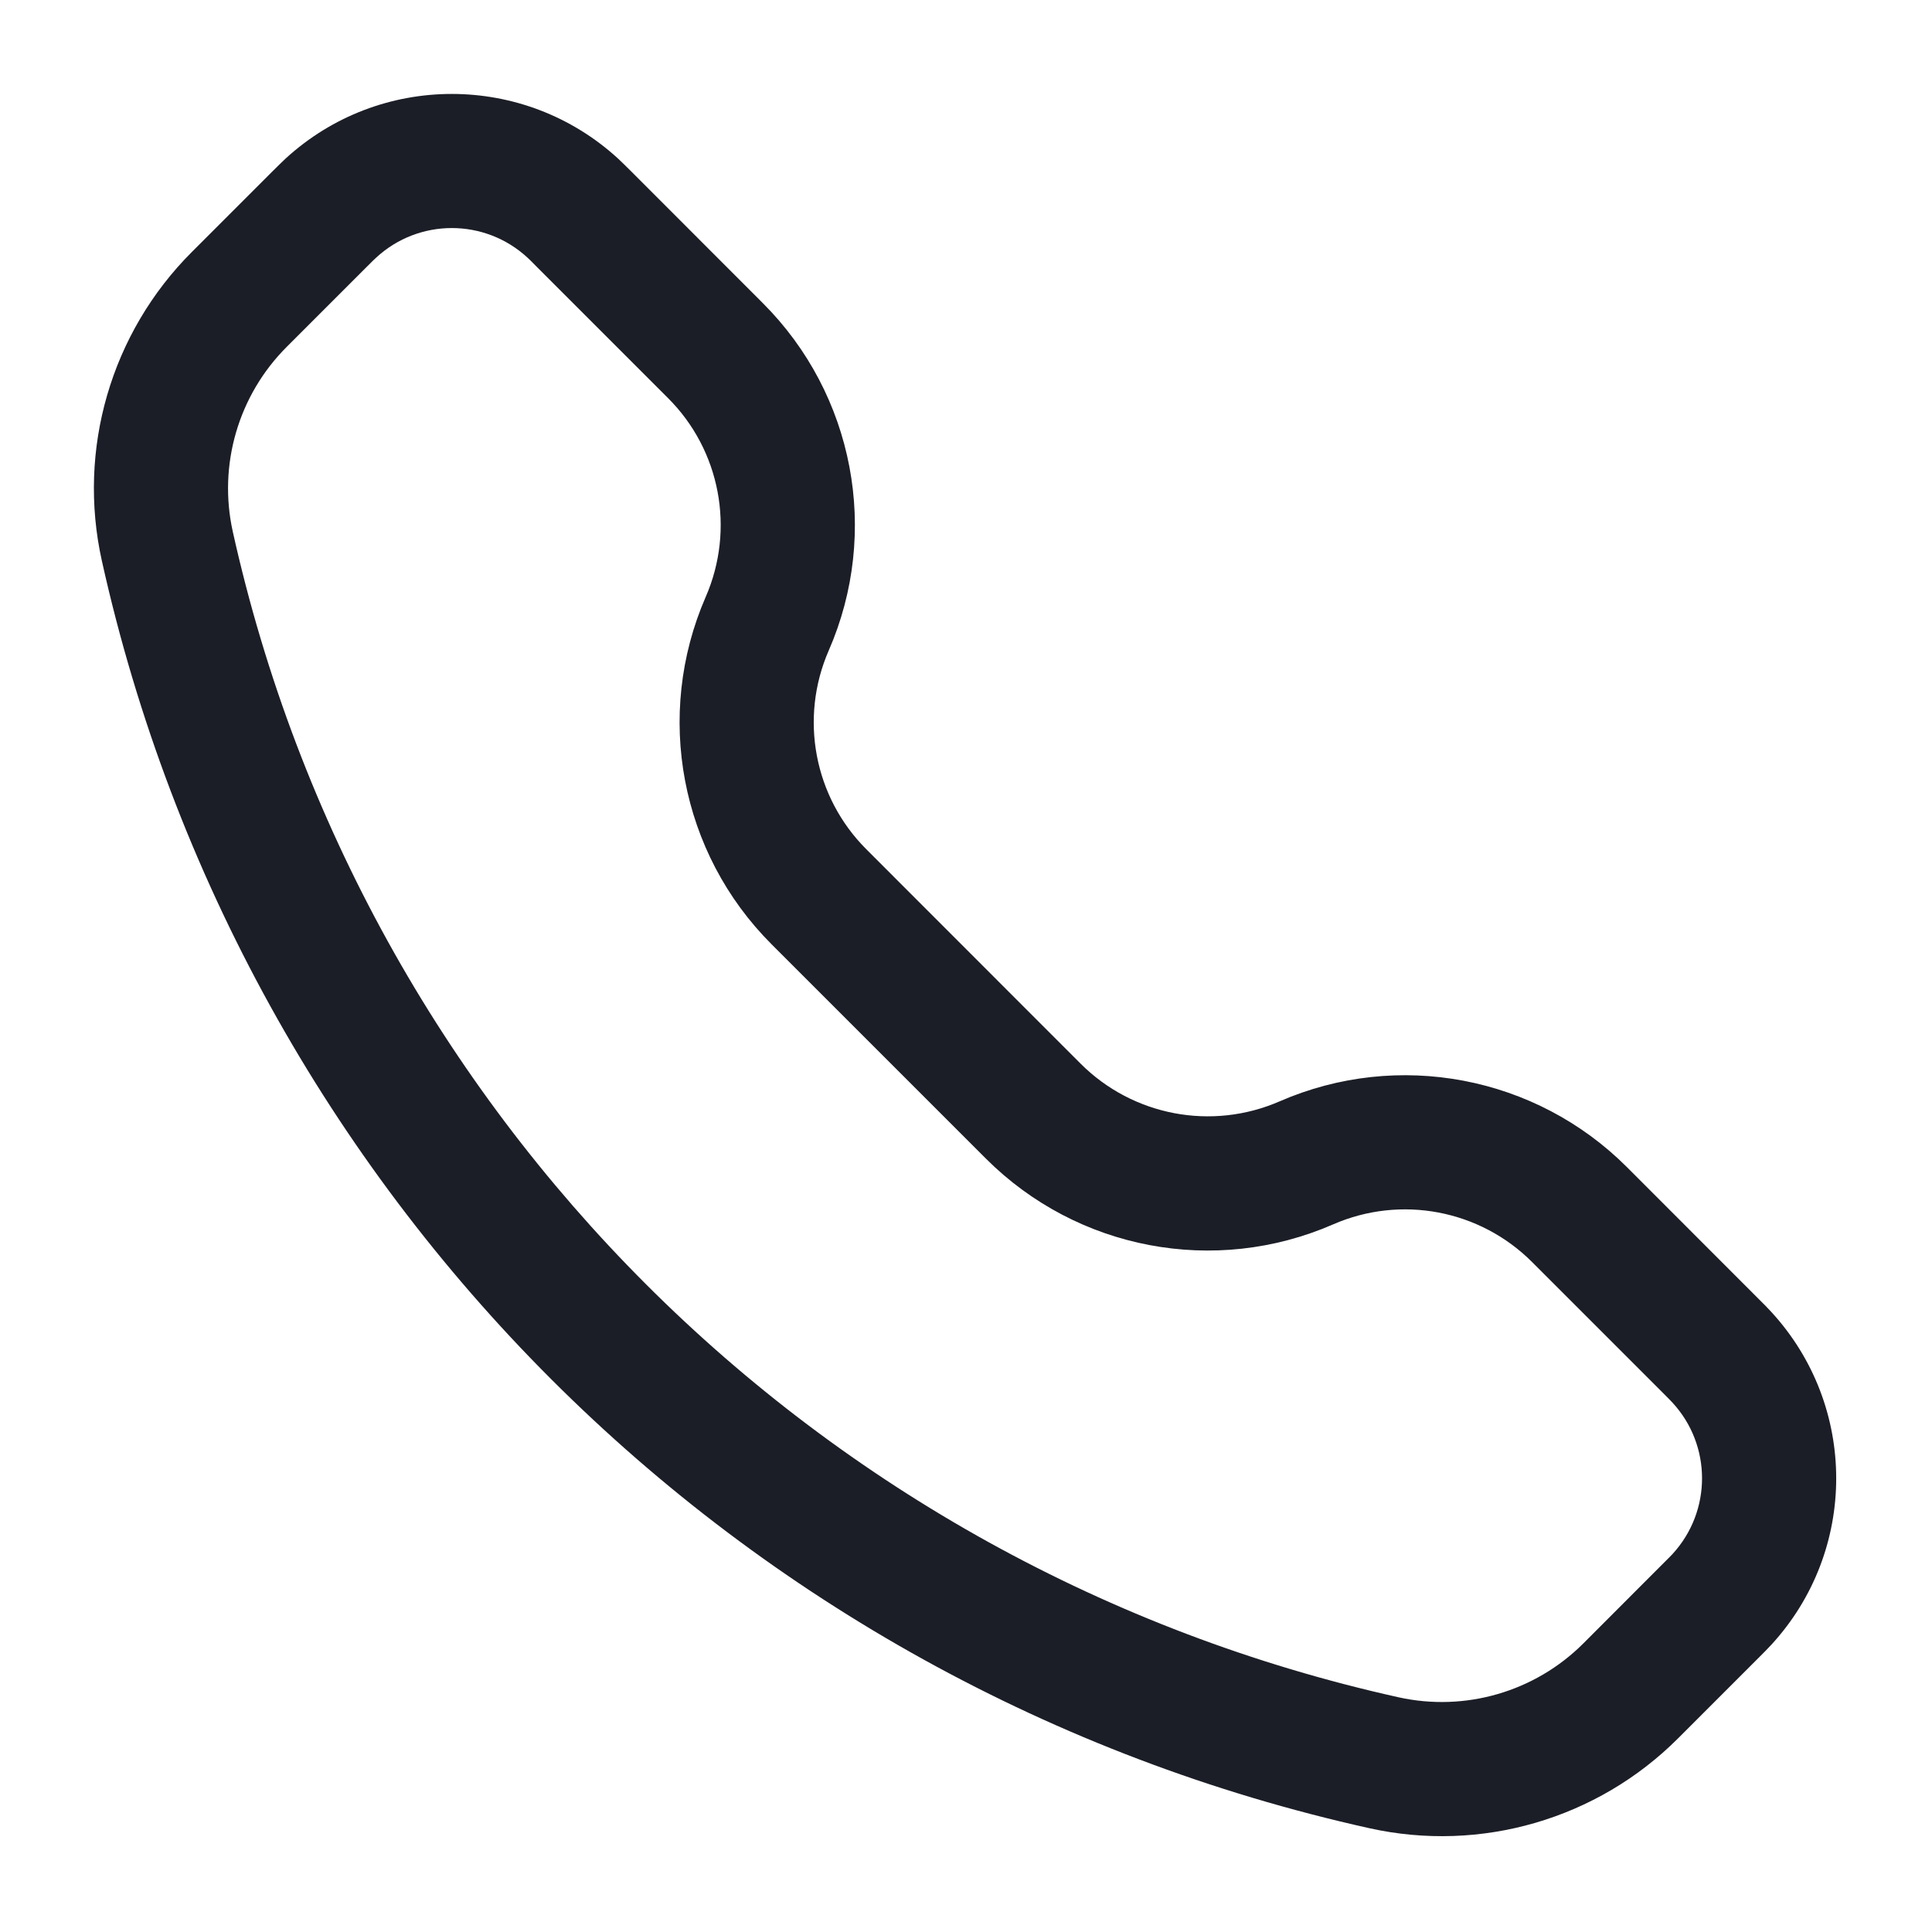 <svg width="18" height="18" viewBox="0 0 18 18" fill="none" xmlns="http://www.w3.org/2000/svg">
<path fill-rule="evenodd" clip-rule="evenodd" d="M5.76 1.479C4.883 0.674 3.535 0.674 2.659 1.479C2.623 1.512 2.585 1.551 2.535 1.6L1.787 2.348C1.034 3.101 0.718 4.186 0.949 5.225C2.259 11.12 6.863 15.723 12.758 17.033C13.797 17.264 14.882 16.948 15.634 16.196L16.382 15.448C16.432 15.398 16.47 15.36 16.503 15.324C17.309 14.447 17.309 13.1 16.503 12.223C16.47 12.187 16.432 12.148 16.382 12.099L15.158 10.874C14.308 10.024 13.024 9.781 11.922 10.261C11.291 10.536 10.556 10.397 10.069 9.911L8.072 7.913C7.585 7.427 7.446 6.692 7.721 6.061C8.202 4.959 7.958 3.675 7.108 2.825L5.884 1.6C5.834 1.551 5.796 1.512 5.76 1.479ZM3.505 2.4C3.903 2.033 4.516 2.033 4.914 2.4C4.928 2.412 4.946 2.43 5.009 2.494L6.224 3.709C6.711 4.195 6.85 4.93 6.575 5.561C6.095 6.663 6.338 7.947 7.188 8.797L9.185 10.794C10.036 11.645 11.319 11.888 12.421 11.407C13.052 11.132 13.787 11.271 14.274 11.758L15.489 12.973C15.553 13.037 15.57 13.055 15.583 13.069C15.949 13.467 15.949 14.079 15.583 14.478C15.57 14.492 15.553 14.51 15.489 14.573L14.751 15.312C14.3 15.762 13.651 15.951 13.029 15.813C7.608 14.608 3.374 10.375 2.169 4.954C2.031 4.332 2.22 3.683 2.671 3.232L3.409 2.494C3.473 2.43 3.491 2.412 3.505 2.4Z" fill="#1C1E27"/>
</svg>
